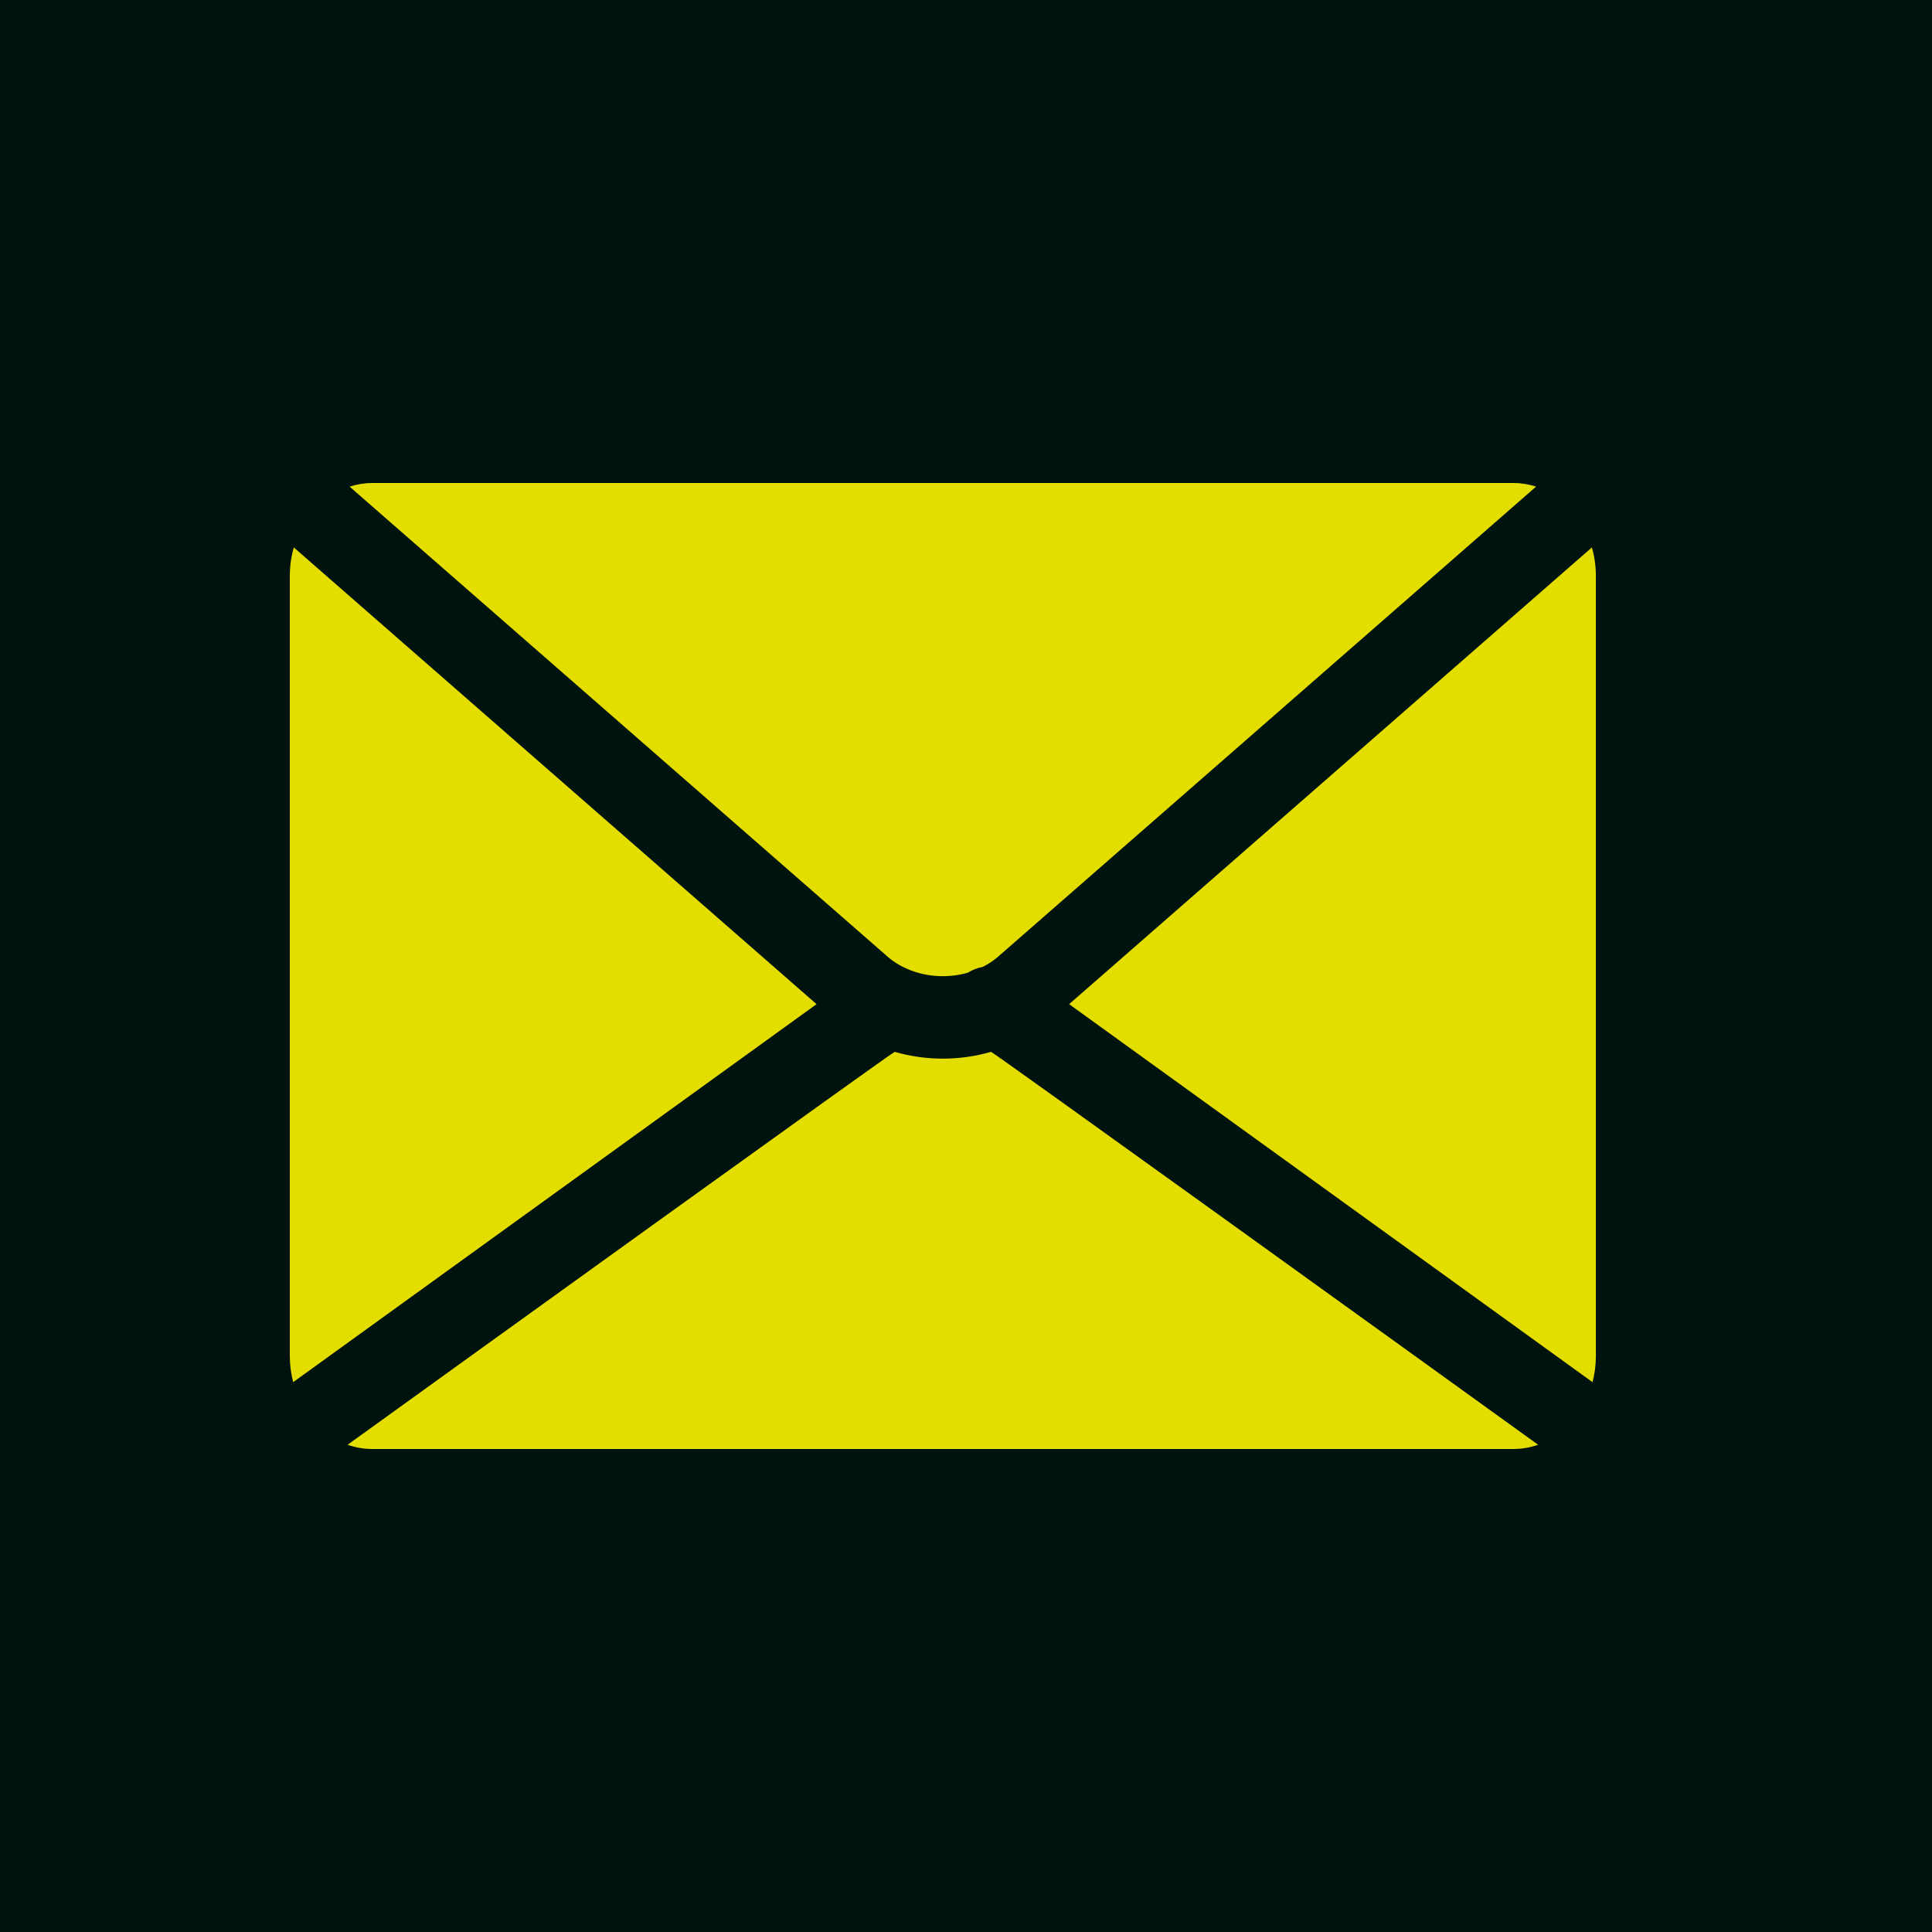 <svg width="40" height="40" viewBox="0 0 40 40" fill="none" xmlns="http://www.w3.org/2000/svg">
<rect width="40" height="40" fill="#00130E"/>
<path d="M18.359 19.791L18.363 19.795C18.493 19.91 18.641 20 18.801 20.068C18.819 20.074 18.836 20.081 18.854 20.089C19.227 20.233 19.654 20.249 20.04 20.138C20.133 20.08 20.236 20.039 20.345 20.019C20.465 19.959 20.578 19.884 20.679 19.795L20.683 19.791L31.803 10.075C31.654 10.027 31.497 10 31.335 10H7.707C7.544 10 7.387 10.027 7.238 10.075L18.359 19.791Z" fill="#E3DD00"/>
<path d="M33.041 11.927C33.041 11.72 33.012 11.521 32.958 11.334L22.135 20.79L32.971 28.616C33.017 28.443 33.041 28.261 33.041 28.072V11.927Z" fill="#E3DD00"/>
<path d="M6.083 11.334C6.029 11.521 6 11.72 6 11.927V28.072C6 28.261 6.025 28.443 6.07 28.616L16.906 20.79L6.083 11.334Z" fill="#E3DD00"/>
<path d="M20.519 21.777C20.201 21.869 19.865 21.918 19.521 21.918C19.177 21.918 18.841 21.869 18.523 21.777C18.421 21.823 9.747 28.073 7.197 29.912C7.358 29.969 7.53 30 7.707 30H31.335C31.513 30 31.684 29.969 31.845 29.912C29.295 28.073 20.621 21.823 20.519 21.777Z" fill="#E3DD00"/>
</svg>
